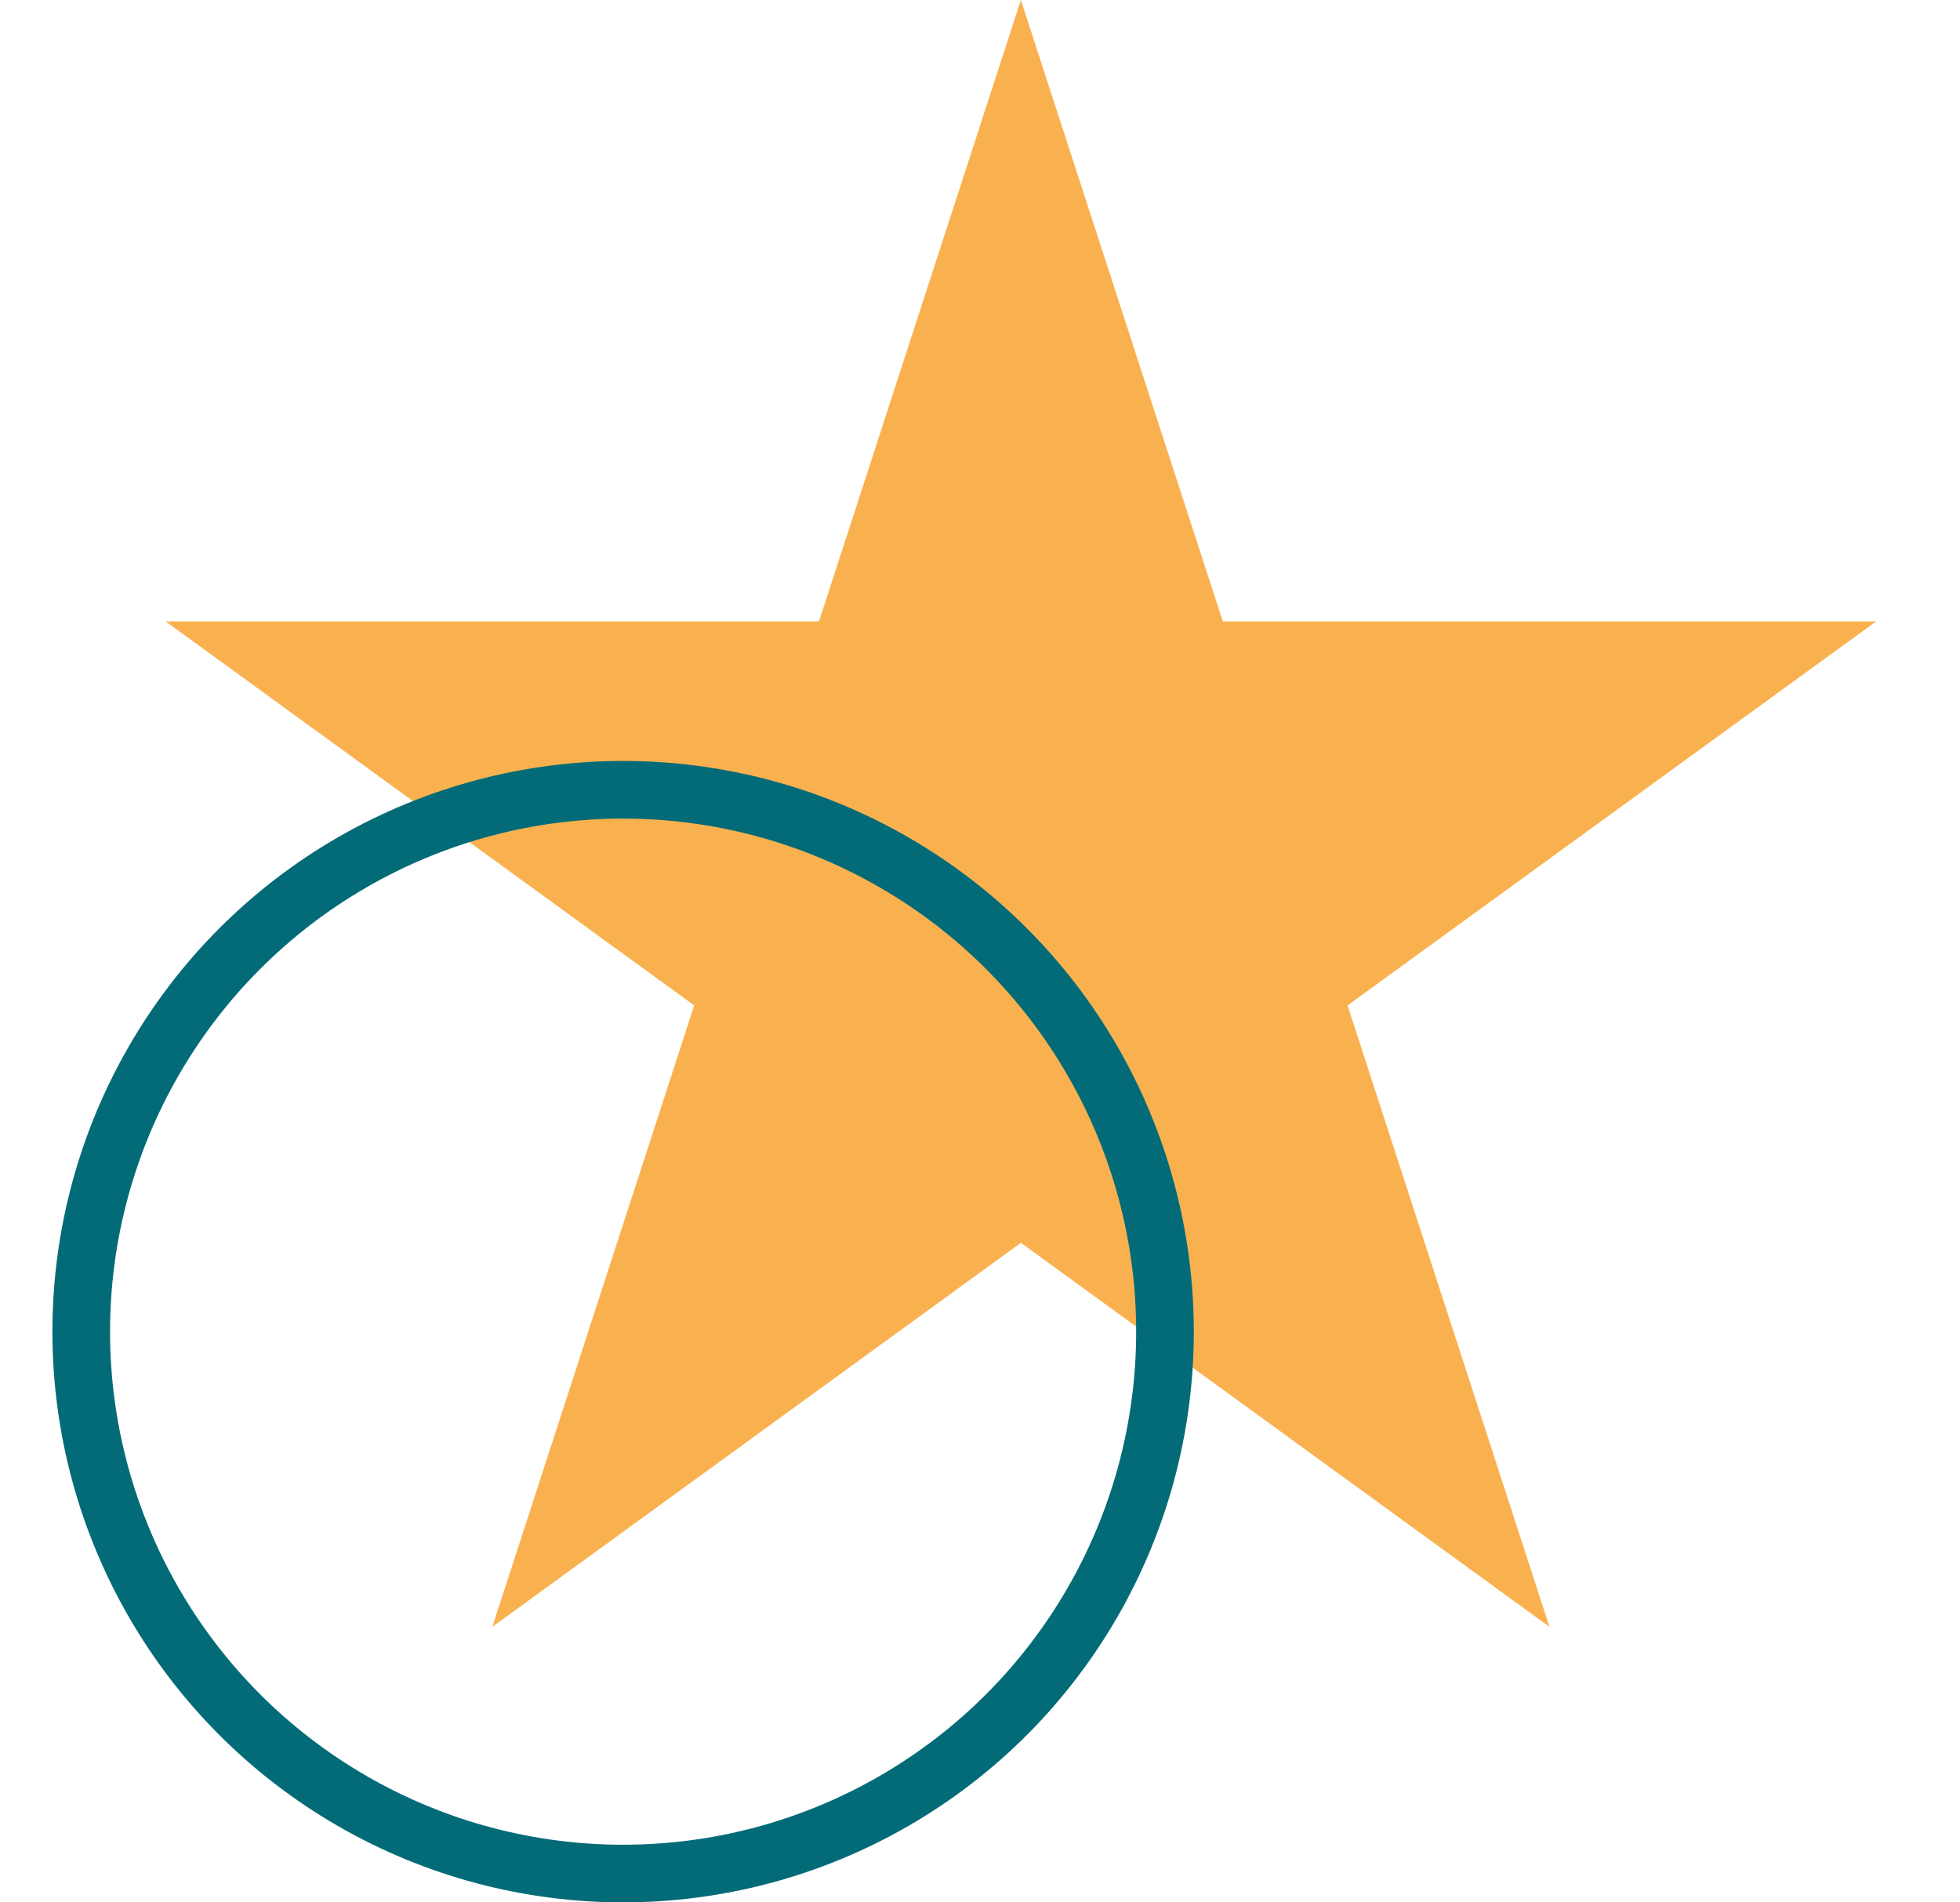 <svg width="34" height="33" viewBox="0 0 34 33" fill="none" xmlns="http://www.w3.org/2000/svg">
<path d="M17.709 0L21.212 10.779H32.546L23.376 17.441L26.879 28.221L17.709 21.559L8.54 28.221L12.042 17.441L2.873 10.779H14.207L17.709 0Z" fill="#F9B150"/>
<circle cx="10.809" cy="23.1" r="9.4" stroke="#036B77"/>
</svg>

